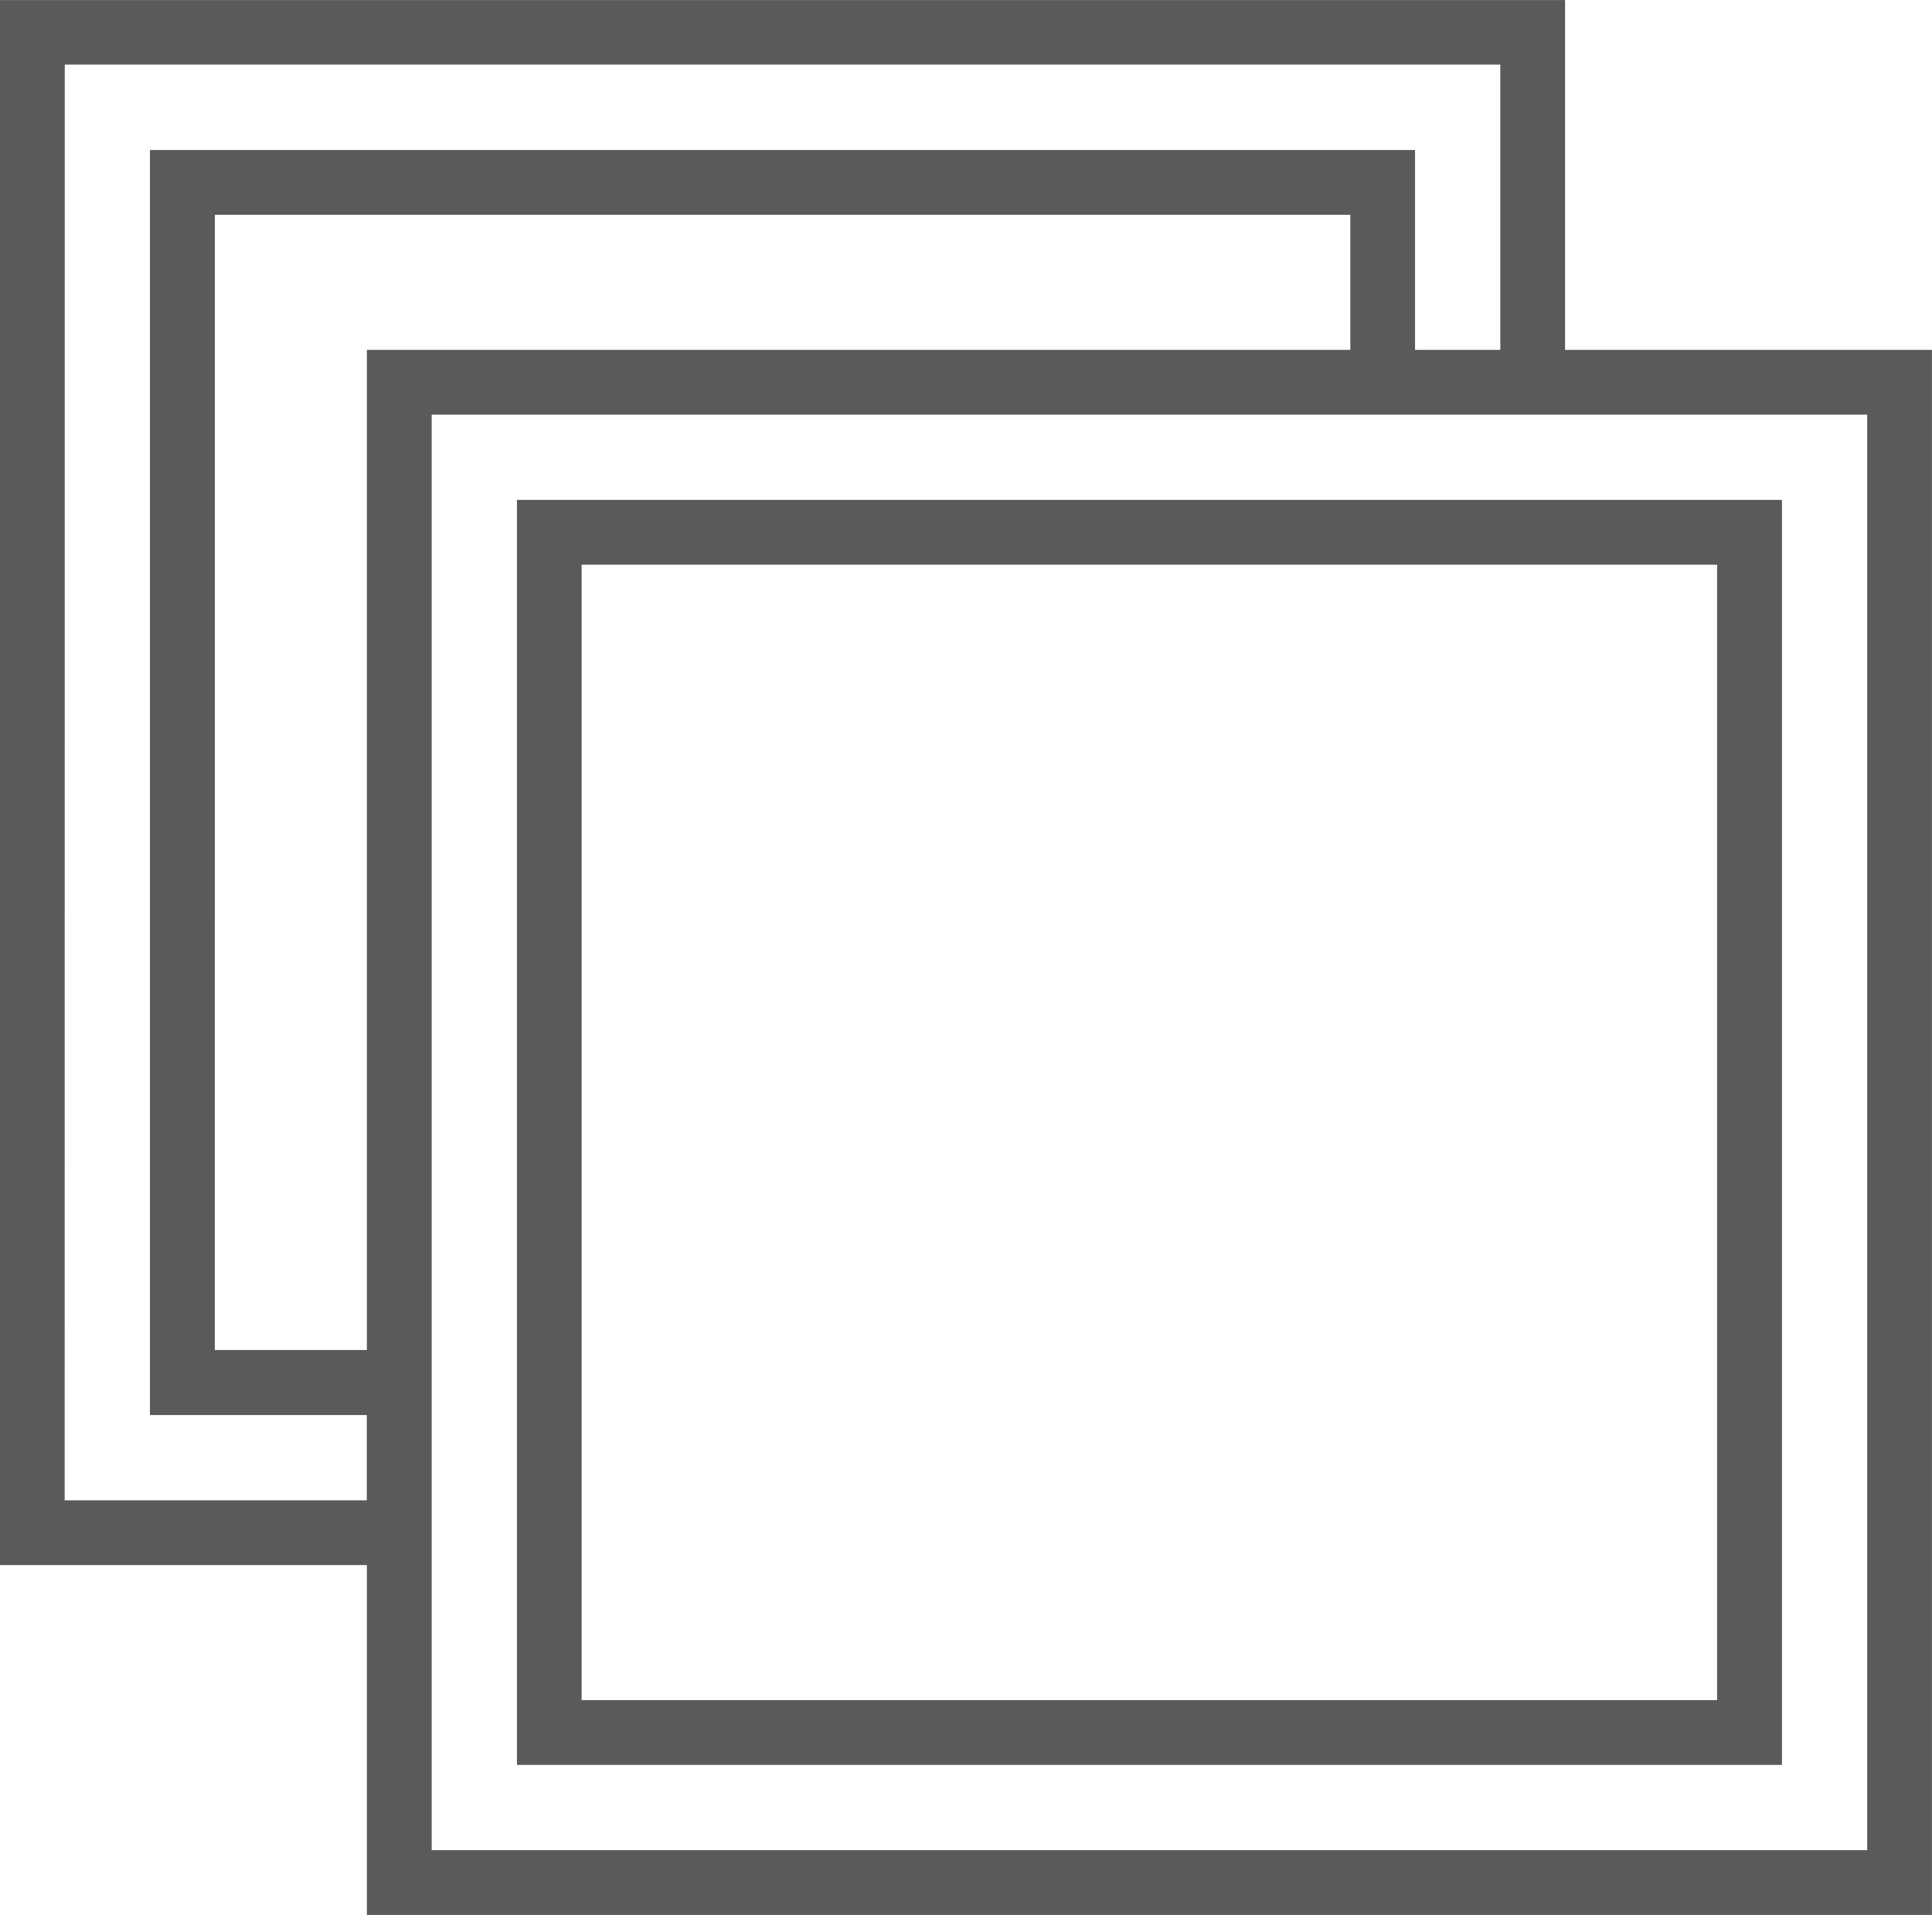 <svg xmlns="http://www.w3.org/2000/svg" width="38.927" height="38.583" viewBox="0 0 38.927 38.583">
  <g id="グループ_15871" data-name="グループ 15871" transform="translate(-2101.419 -2708.228)">
    <path id="パス_28479" data-name="パス 28479" d="M958.777,8.353H987.7V37.277H958.777Zm-4.369-4.026h22.878V7.048H957.471V27.2h-3.064ZM951.384,1.3h28.924V7.048H978.59V3.022H953.1V28.51h4.369v1.718h-6.087ZM950.079,0V31.533h7.392v7.049h31.534V7.048h-7.392V0Z" transform="translate(1151.34 2708.229)" fill="#5a5a5a"/>
    <path id="パス_28480" data-name="パス 28480" d="M1091.307,111.922h-25.488V137.41h25.488ZM1090,136.105h-22.878V113.227H1090Z" transform="translate(1046.016 2606.378)" fill="#5a5a5a"/>
  </g>
</svg>
